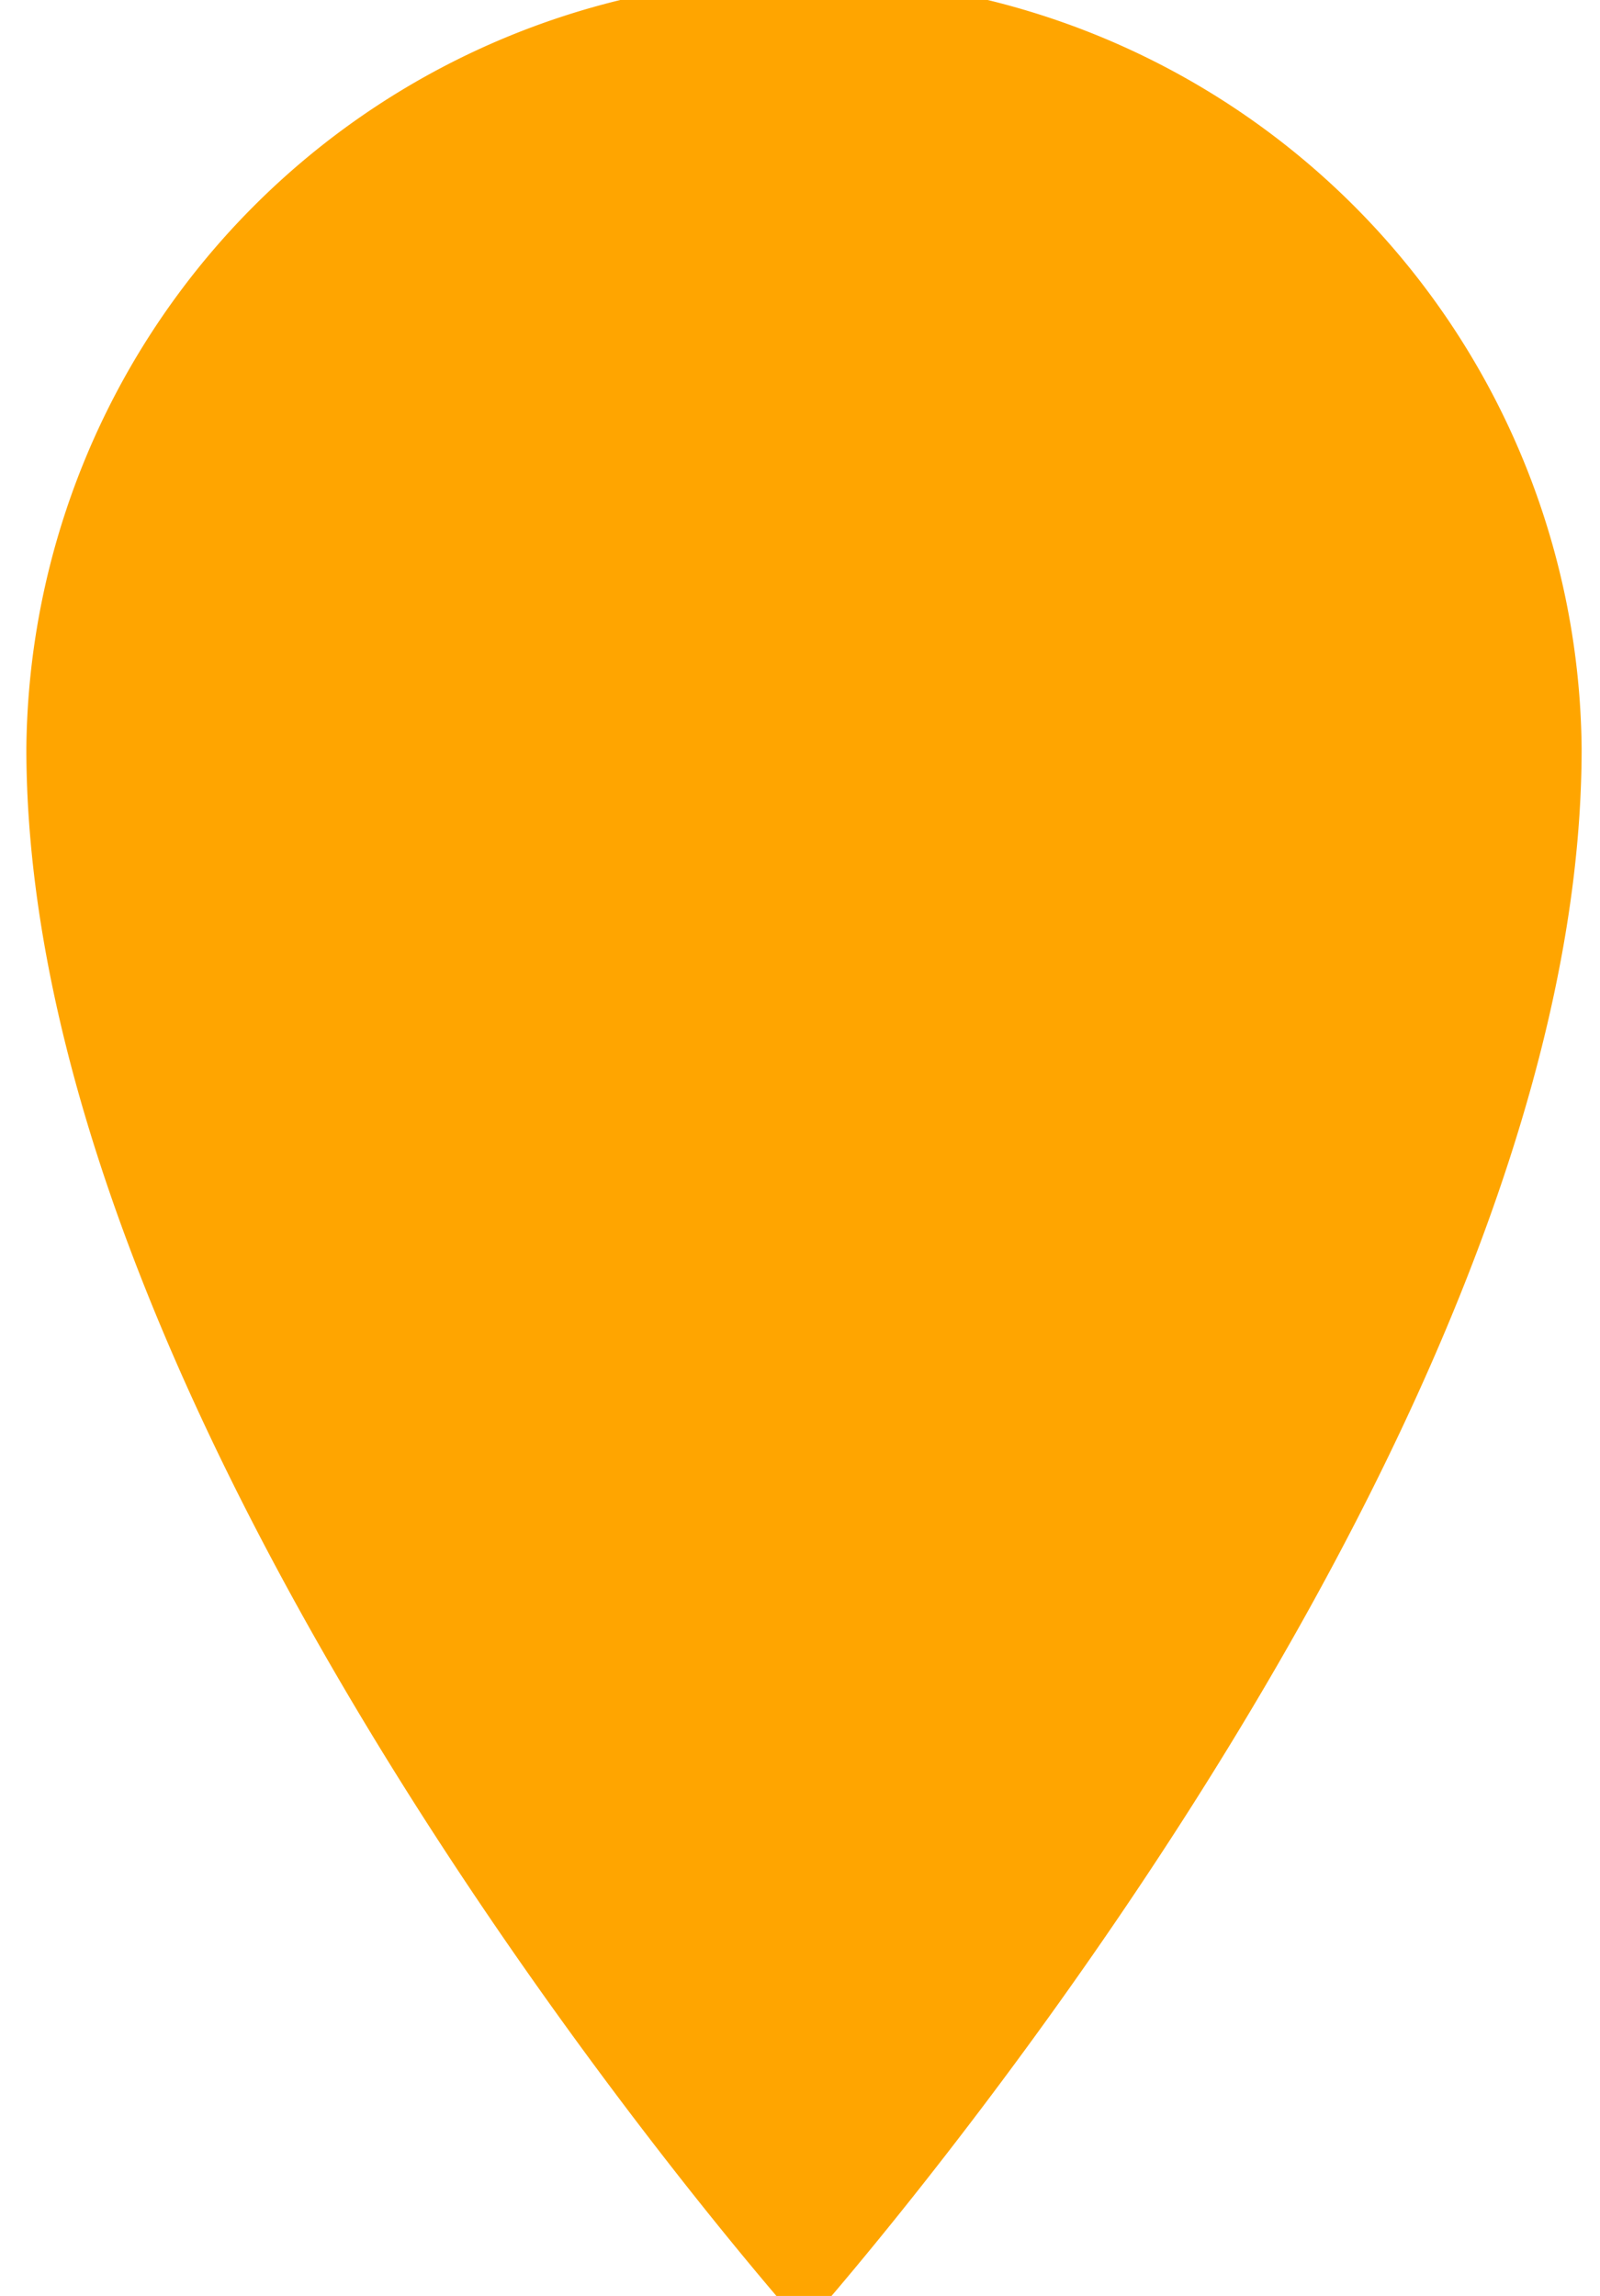 <svg xmlns="http://www.w3.org/2000/svg" xmlns:xlink="http://www.w3.org/1999/xlink" width="23" height="33" viewBox="0 0 23 33">
  <defs>
    <clipPath id="clip-path">
      <rect id="Rectangle_122" data-name="Rectangle 122" width="23" height="33" transform="translate(-0.172 0.351)" fill="orange"/>
    </clipPath>
  </defs>
  <g id="Group_7870" data-name="Group 7870" transform="translate(0.172 -0.351)">
    <g id="Group_1304" data-name="Group 1304" transform="translate(0 0)" clip-path="url(#clip-path)">
      <path id="Path_193" data-name="Path 193" d="M22.357,11.179c0,10.21-11.179,22.7-11.179,22.7S0,21.388,0,11.179a11.179,11.179,0,0,1,22.357,0" transform="translate(0.207 -0.071)" fill="orange"/>
    </g>
  </g>
</svg>
